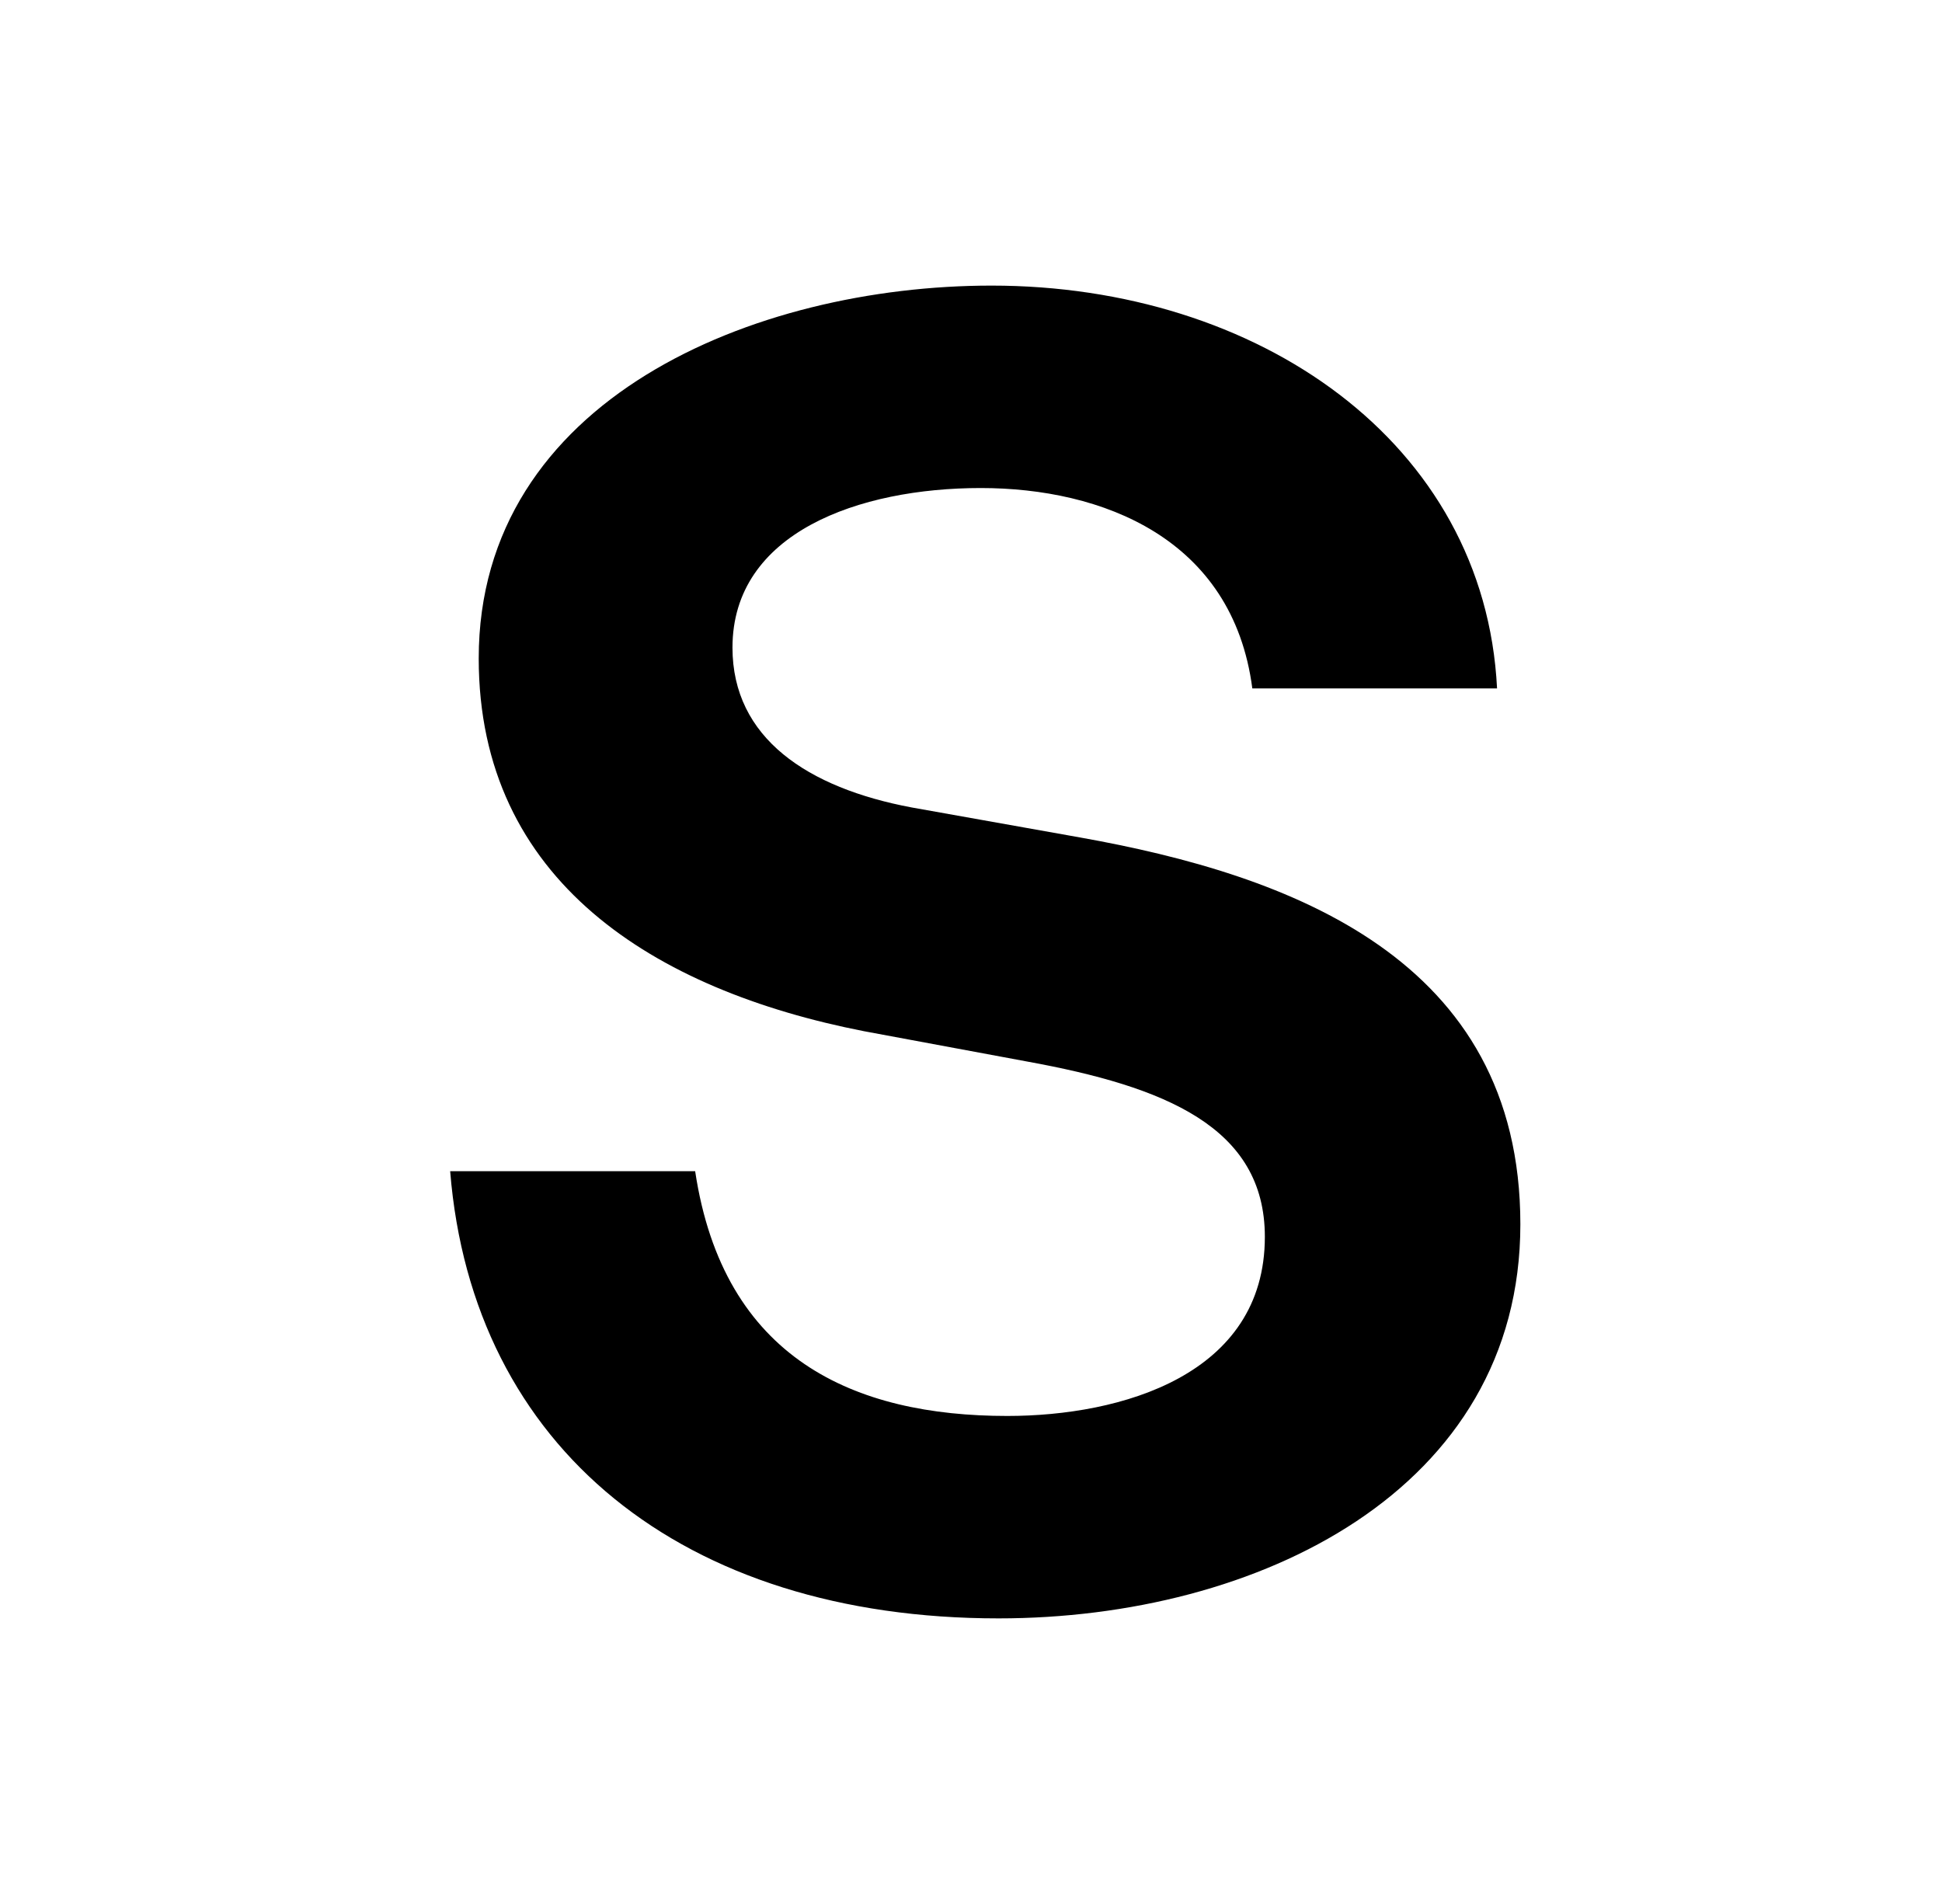 <?xml version="1.0" encoding="UTF-8"?> <svg xmlns="http://www.w3.org/2000/svg" width="51" height="50" viewBox="0 0 51 50" fill="none"> <path d="M12.572 17.29C12.572 10.487 19.809 7.5 26.039 7.5C33.026 7.5 38.993 11.605 39.315 18.079H32.888C32.374 14.132 28.94 12.816 25.756 12.816C22.572 12.816 19.236 13.98 19.236 17.007C19.236 19.382 21.21 20.691 23.94 21.204L28.368 21.993C33.868 22.974 39.927 25.165 39.927 32.151C39.927 39.138 33.026 42.5 26.223 42.5C17.927 42.5 12.407 38.026 11.822 30.757H18.256C18.999 35.697 22.447 37.184 26.453 37.184C29.44 37.184 33.217 36.112 33.217 32.48C33.217 29.592 30.585 28.533 26.966 27.875L22.684 27.079C17.184 26 12.572 23.132 12.572 17.29Z" fill="black"></path> </svg> 